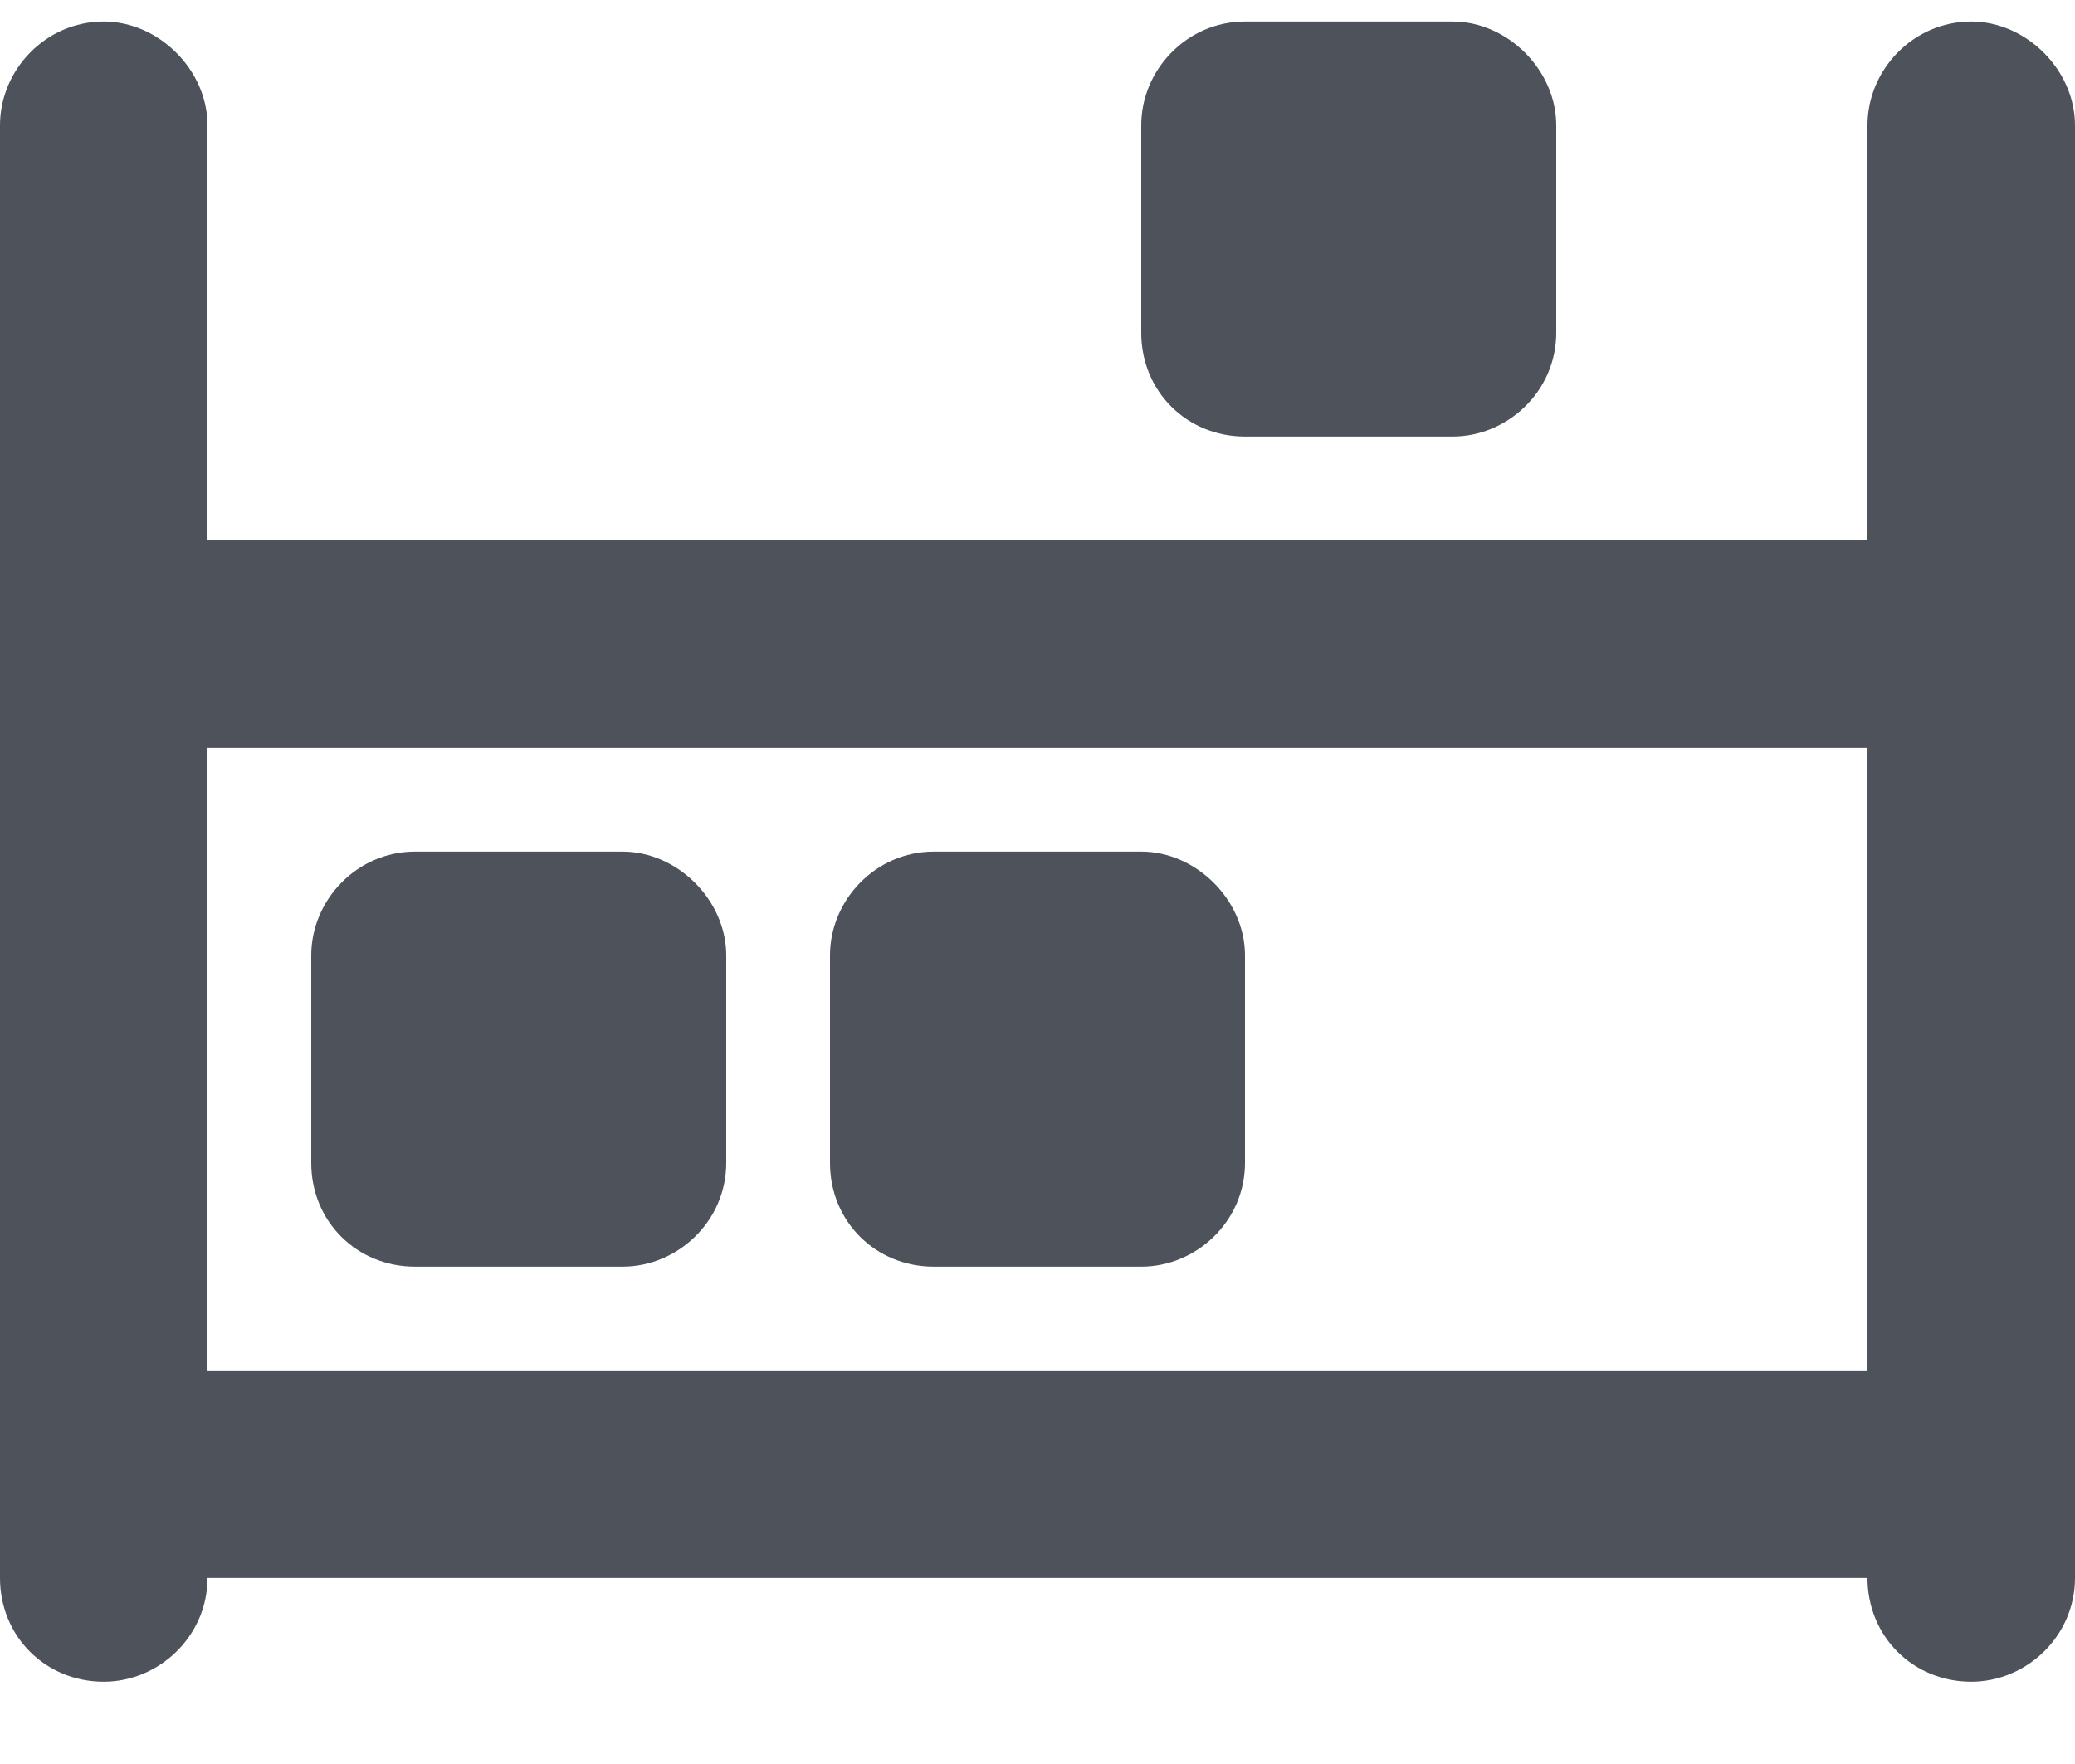 <?xml version="1.0" encoding="UTF-8"?> <svg xmlns="http://www.w3.org/2000/svg" width="20" height="17" viewBox="0 0 20 17" fill="none"><path d="M1 0.207C1.531 0.207 2 0.676 2 1.207V5.207H18V1.207C18 0.676 18.438 0.207 19 0.207C19.531 0.207 20 0.676 20 1.207V6.207V14.207V15.207C20 15.77 19.531 16.207 19 16.207C18.438 16.207 18 15.77 18 15.207H2C2 15.77 1.531 16.207 1 16.207C0.438 16.207 0 15.77 0 15.207V14.207V6.207V1.207C0 0.676 0.438 0.207 1 0.207ZM2 13.207H18V7.207H2V13.207ZM11 1.207C11 0.676 11.438 0.207 12 0.207H14C14.531 0.207 15 0.676 15 1.207V3.207C15 3.77 14.531 4.207 14 4.207H12C11.438 4.207 11 3.77 11 3.207V1.207ZM4 8.207H6C6.531 8.207 7 8.676 7 9.207V11.207C7 11.77 6.531 12.207 6 12.207H4C3.438 12.207 3 11.77 3 11.207V9.207C3 8.676 3.438 8.207 4 8.207ZM9 8.207H11C11.531 8.207 12 8.676 12 9.207V11.207C12 11.77 11.531 12.207 11 12.207H9C8.438 12.207 8 11.77 8 11.207V9.207C8 8.676 8.438 8.207 9 8.207Z" fill="#4D525B"></path></svg> 